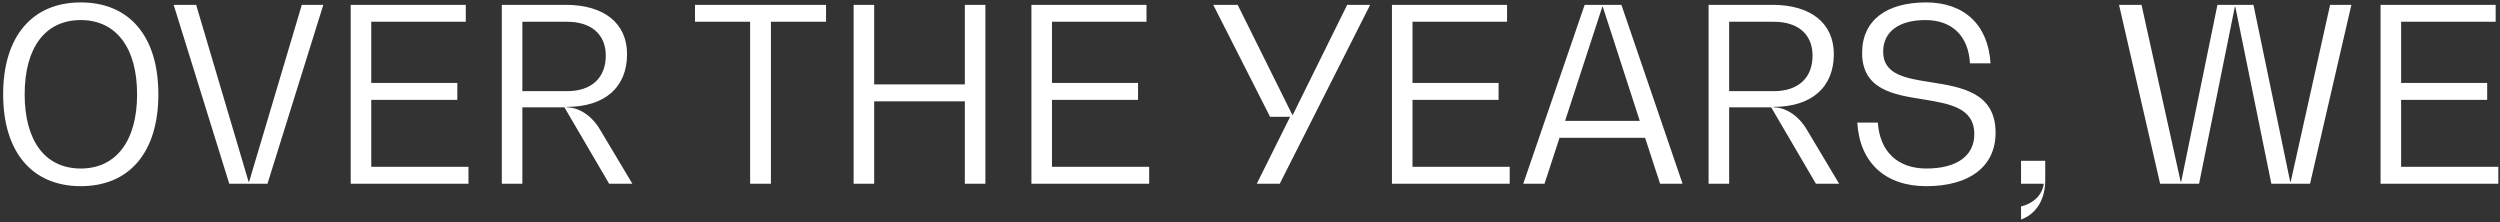 <?xml version="1.0" encoding="UTF-8"?> <svg xmlns="http://www.w3.org/2000/svg" width="517" height="46" viewBox="0 0 517 46" fill="none"><rect x="0" y="0" width="517" height="46" fill="#333333" stroke="none"/> <path d="M16.7 38.5C26.8 38.5 32.75 31.45 32.75 19.5C32.75 7.55 26.8 0.5 16.7 0.5C6.65 0.5 0.65 7.55 0.65 19.5C0.65 31.45 6.65 38.5 16.7 38.5ZM16.7 34.85C9.35 34.85 5.1 29.15 5.1 19.5C5.1 9.85 9.35 4.15 16.7 4.15C24 4.15 28.35 9.85 28.35 19.5C28.35 29.15 24 34.85 16.7 34.85ZM62.413 1L51.513 37.6H51.413L40.563 1H35.913L47.413 38H55.313L66.863 1H62.413ZM76.775 34.5V20.65H94.575V17.15H76.775V4.5H96.325V1H72.525V38H96.875V34.5H76.775ZM124.175 26.95C122.425 23.9 119.725 22.2 117.225 22.2V22.1C125.075 22.1 129.675 18.05 129.675 11.2C129.675 4.8 124.925 1 116.975 1H103.775V38H108.025V22.2H116.725L125.975 38H130.775L124.175 26.95ZM108.025 18.85V4.5H117.275C122.275 4.5 125.275 7.1 125.275 11.5C125.275 16.1 122.325 18.85 117.275 18.85H108.025ZM170.825 1H143.725V4.5H155.125V38H159.425V4.5H170.825V1ZM199.529 1V17.45H180.779V1H176.529V38H180.779V20.95H199.529V38H203.779V1H199.529ZM217.547 34.5V20.65H235.347V17.15H217.547V4.5H237.097V1H213.297V38H237.647V34.5H217.547ZM278.6 1L267.35 23.75H267.25L255.95 1H250.9L262.65 24.15H266.8L259.9 38H264.65L283.35 1H278.6ZM292.107 34.5V20.65H309.907V17.15H292.107V4.5H311.657V1H287.857V38H312.207V34.5H292.107ZM343.307 38H347.957L335.307 1H327.707L315.007 38H319.407L322.507 28.5H340.207L343.307 38ZM323.657 25L331.357 1.4H331.457L339.107 25H323.657ZM373.736 26.95C371.986 23.9 369.286 22.2 366.786 22.2V22.1C374.636 22.1 379.236 18.05 379.236 11.2C379.236 4.8 374.486 1 366.536 1H353.336V38H357.586V22.2H366.286L375.536 38H380.336L373.736 26.95ZM357.586 18.85V4.5H366.836C371.836 4.5 374.836 7.1 374.836 11.5C374.836 16.1 371.886 18.85 366.836 18.85H357.586ZM398.337 38.5C407.337 38.5 412.687 34.4 412.687 27.45C412.687 19.1 405.587 18 399.287 17C394.137 16.2 389.437 15.45 389.437 10.7C389.437 6.55 392.687 4.15 398.187 4.15C403.687 4.15 407.087 7.45 407.387 13.1H411.637C411.187 5.2 406.237 0.5 398.337 0.5C390.037 0.5 385.087 4.25 385.087 10.95C385.087 18.55 391.637 19.6 397.737 20.55C403.137 21.45 408.287 22.25 408.287 27.75C408.287 32.25 404.637 34.85 398.387 34.85C392.437 34.85 388.737 31.35 388.337 25.35H384.087C384.587 33.65 389.887 38.5 398.337 38.5ZM417.953 33.25V38H422.653C422.353 40.25 420.653 42 417.953 42.7V45.4C421.103 44.25 422.953 41.25 422.953 37.3V33.25H417.953ZM481.866 1L473.716 37.6H473.616L466.016 1H458.566L451.066 37.6H450.966L442.866 1H438.216L446.716 38H454.766L462.166 1.4H462.266L469.716 38H477.716L486.266 1H481.866ZM496.551 34.5V20.65H514.351V17.15H496.551V4.5H516.101V1H492.301V38H516.651V34.5H496.551Z" fill="white"></path> </svg> 